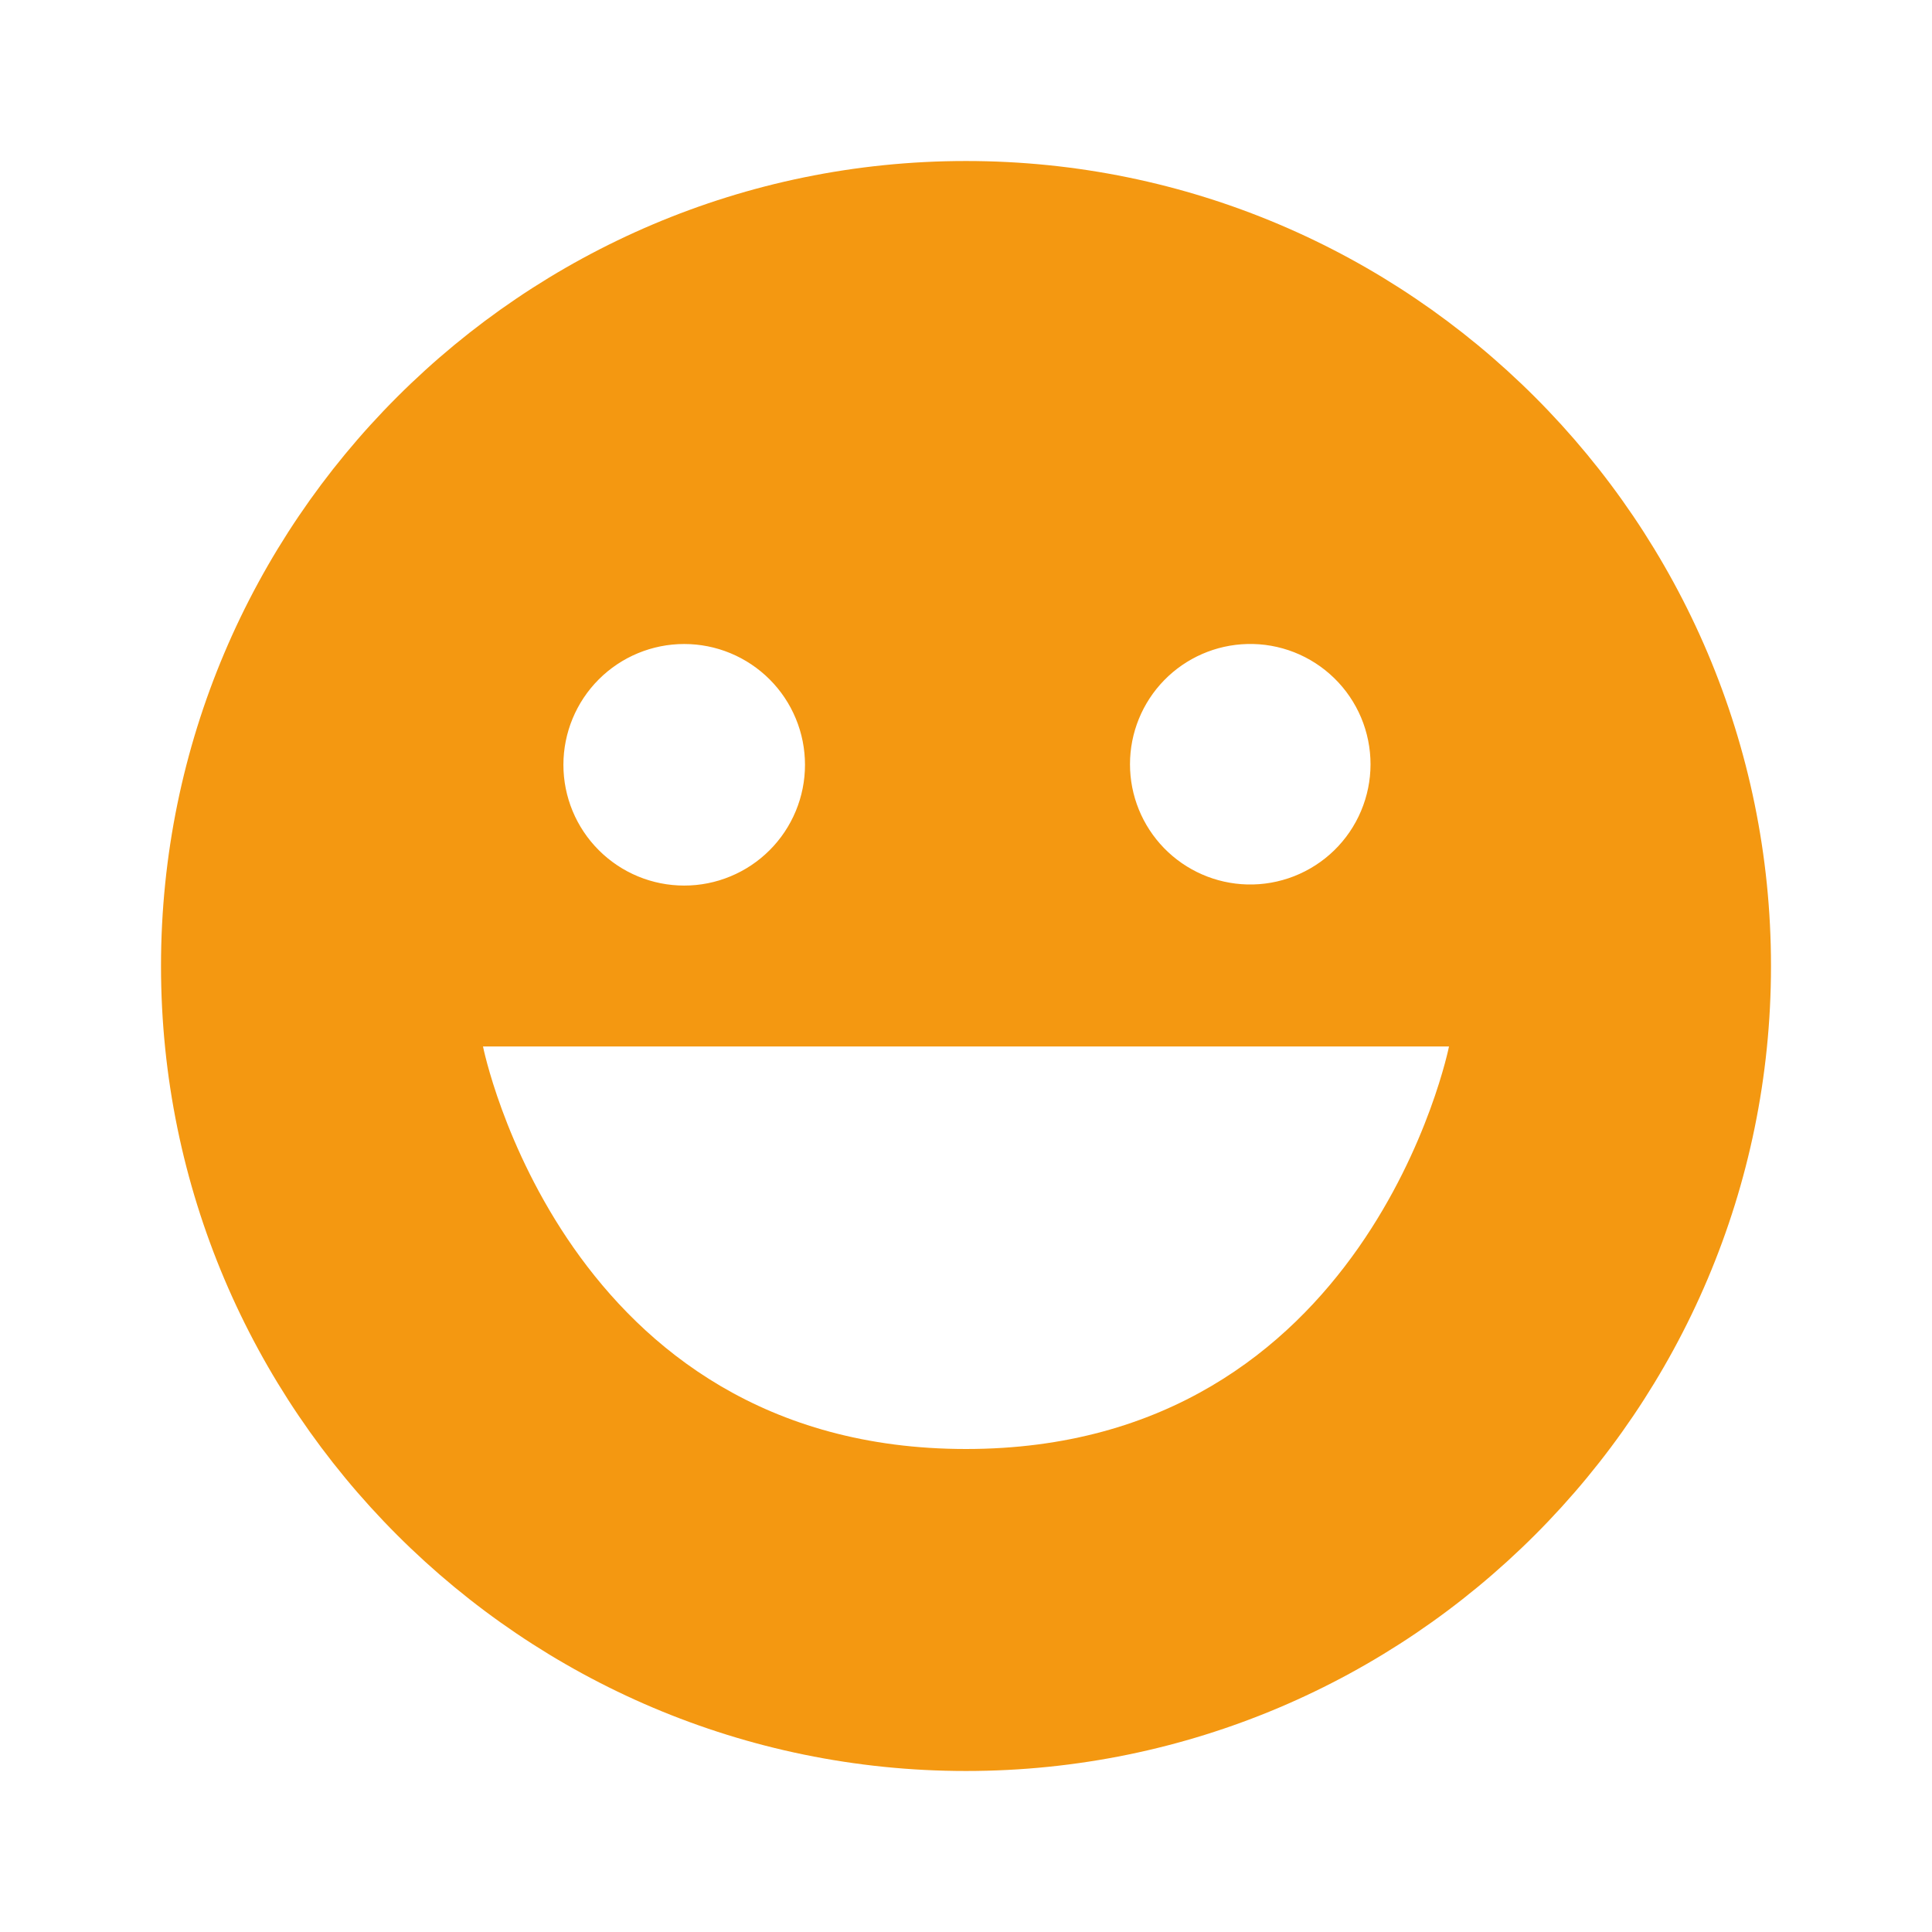 <svg width="68" height="68" viewBox="0 0 68 68" fill="none" xmlns="http://www.w3.org/2000/svg">
<path d="M34 5.667C18.377 5.667 5.667 18.377 5.667 34C5.667 49.623 18.377 62.333 34 62.333C49.623 62.333 62.333 49.623 62.333 34C62.333 18.377 49.623 5.667 34 5.667ZM43.897 22.667C44.462 22.652 45.024 22.751 45.55 22.957C46.076 23.164 46.555 23.473 46.96 23.868C47.365 24.262 47.686 24.734 47.906 25.255C48.125 25.775 48.238 26.335 48.238 26.9C48.238 27.465 48.124 28.024 47.904 28.545C47.685 29.065 47.363 29.537 46.958 29.931C46.553 30.325 46.073 30.634 45.547 30.84C45.021 31.046 44.459 31.145 43.894 31.13C42.791 31.101 41.742 30.642 40.972 29.852C40.202 29.061 39.771 28.001 39.772 26.897C39.772 25.793 40.204 24.733 40.974 23.943C41.745 23.153 42.793 22.695 43.897 22.667ZM24.083 22.667C24.642 22.667 25.194 22.777 25.71 22.991C26.226 23.205 26.694 23.518 27.089 23.913C27.484 24.308 27.797 24.777 28.01 25.293C28.224 25.808 28.333 26.361 28.333 26.919C28.333 27.478 28.223 28.031 28.009 28.546C27.795 29.062 27.482 29.531 27.087 29.925C26.692 30.32 26.223 30.633 25.707 30.846C25.192 31.06 24.639 31.17 24.08 31.169C22.953 31.169 21.872 30.721 21.075 29.923C20.277 29.126 19.83 28.044 19.83 26.917C19.831 25.789 20.279 24.708 21.076 23.911C21.874 23.114 22.956 22.666 24.083 22.667ZM34 51C19.833 51 17 36.833 17 36.833H51C51 36.833 48.166 51 34 51Z" fill="#F49811"/>
</svg>
